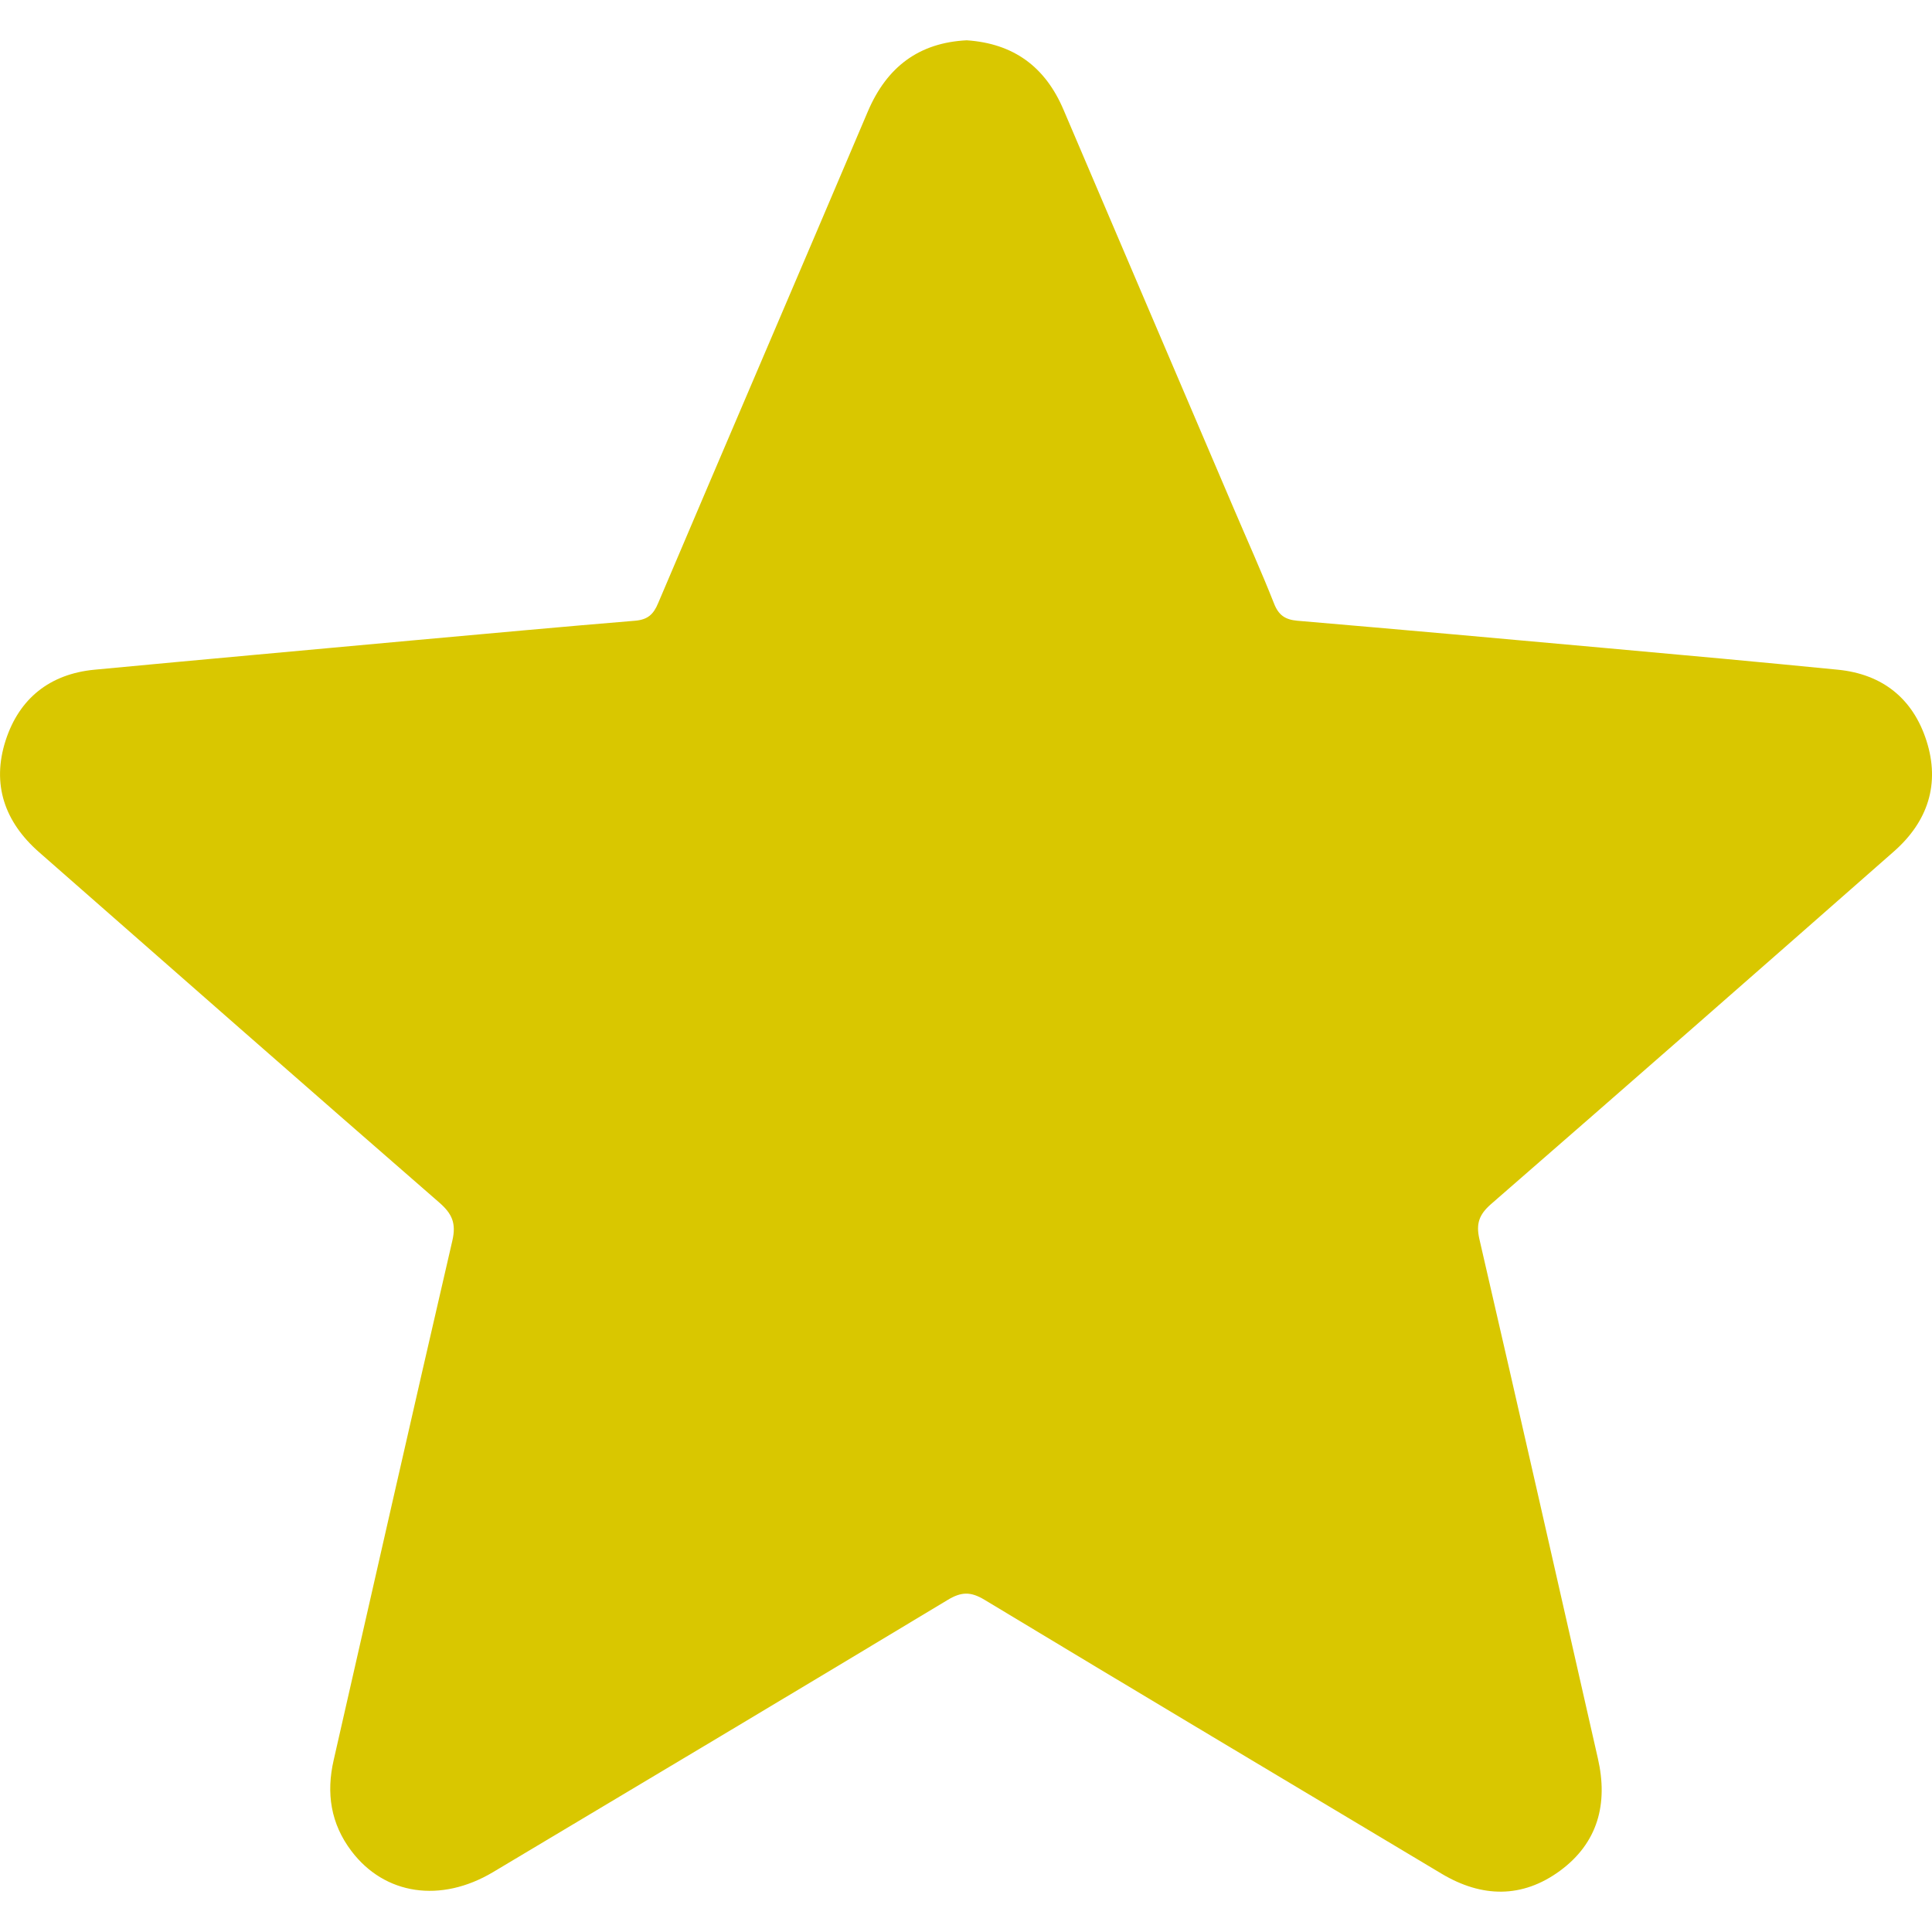 <svg width="14" height="14" viewBox="0 0 14 14" fill="none" xmlns="http://www.w3.org/2000/svg">
<path d="M7.005 0.292C7.346 0.315 7.575 0.485 7.707 0.796C8.117 1.758 8.528 2.72 8.939 3.682C9.037 3.912 9.14 4.14 9.232 4.373C9.265 4.458 9.313 4.49 9.4 4.498C10.149 4.562 10.897 4.629 11.646 4.697C12.204 4.747 12.762 4.798 13.318 4.853C13.641 4.885 13.862 5.062 13.96 5.368C14.06 5.68 13.97 5.953 13.725 6.169C12.754 7.023 11.781 7.876 10.805 8.725C10.718 8.801 10.695 8.867 10.72 8.978C11.01 10.233 11.294 11.488 11.579 12.743C11.654 13.071 11.579 13.354 11.305 13.556C11.03 13.758 10.737 13.751 10.447 13.578C9.342 12.917 8.235 12.257 7.133 11.592C7.033 11.532 6.965 11.534 6.865 11.595C5.77 12.255 4.672 12.91 3.573 13.566C3.194 13.792 2.788 13.732 2.547 13.414C2.396 13.215 2.363 12.993 2.418 12.754C2.704 11.499 2.988 10.243 3.278 8.99C3.307 8.864 3.276 8.795 3.183 8.714C2.214 7.871 1.249 7.023 0.284 6.176C0.034 5.957 -0.062 5.684 0.041 5.365C0.14 5.06 0.362 4.884 0.684 4.853C1.455 4.78 2.226 4.711 2.997 4.64C3.532 4.592 4.067 4.542 4.603 4.498C4.693 4.49 4.735 4.453 4.769 4.371C5.274 3.182 5.784 1.996 6.289 0.807C6.426 0.486 6.658 0.309 7.006 0.292L7.005 0.292Z" fill="#D9C700"/>
</svg>
